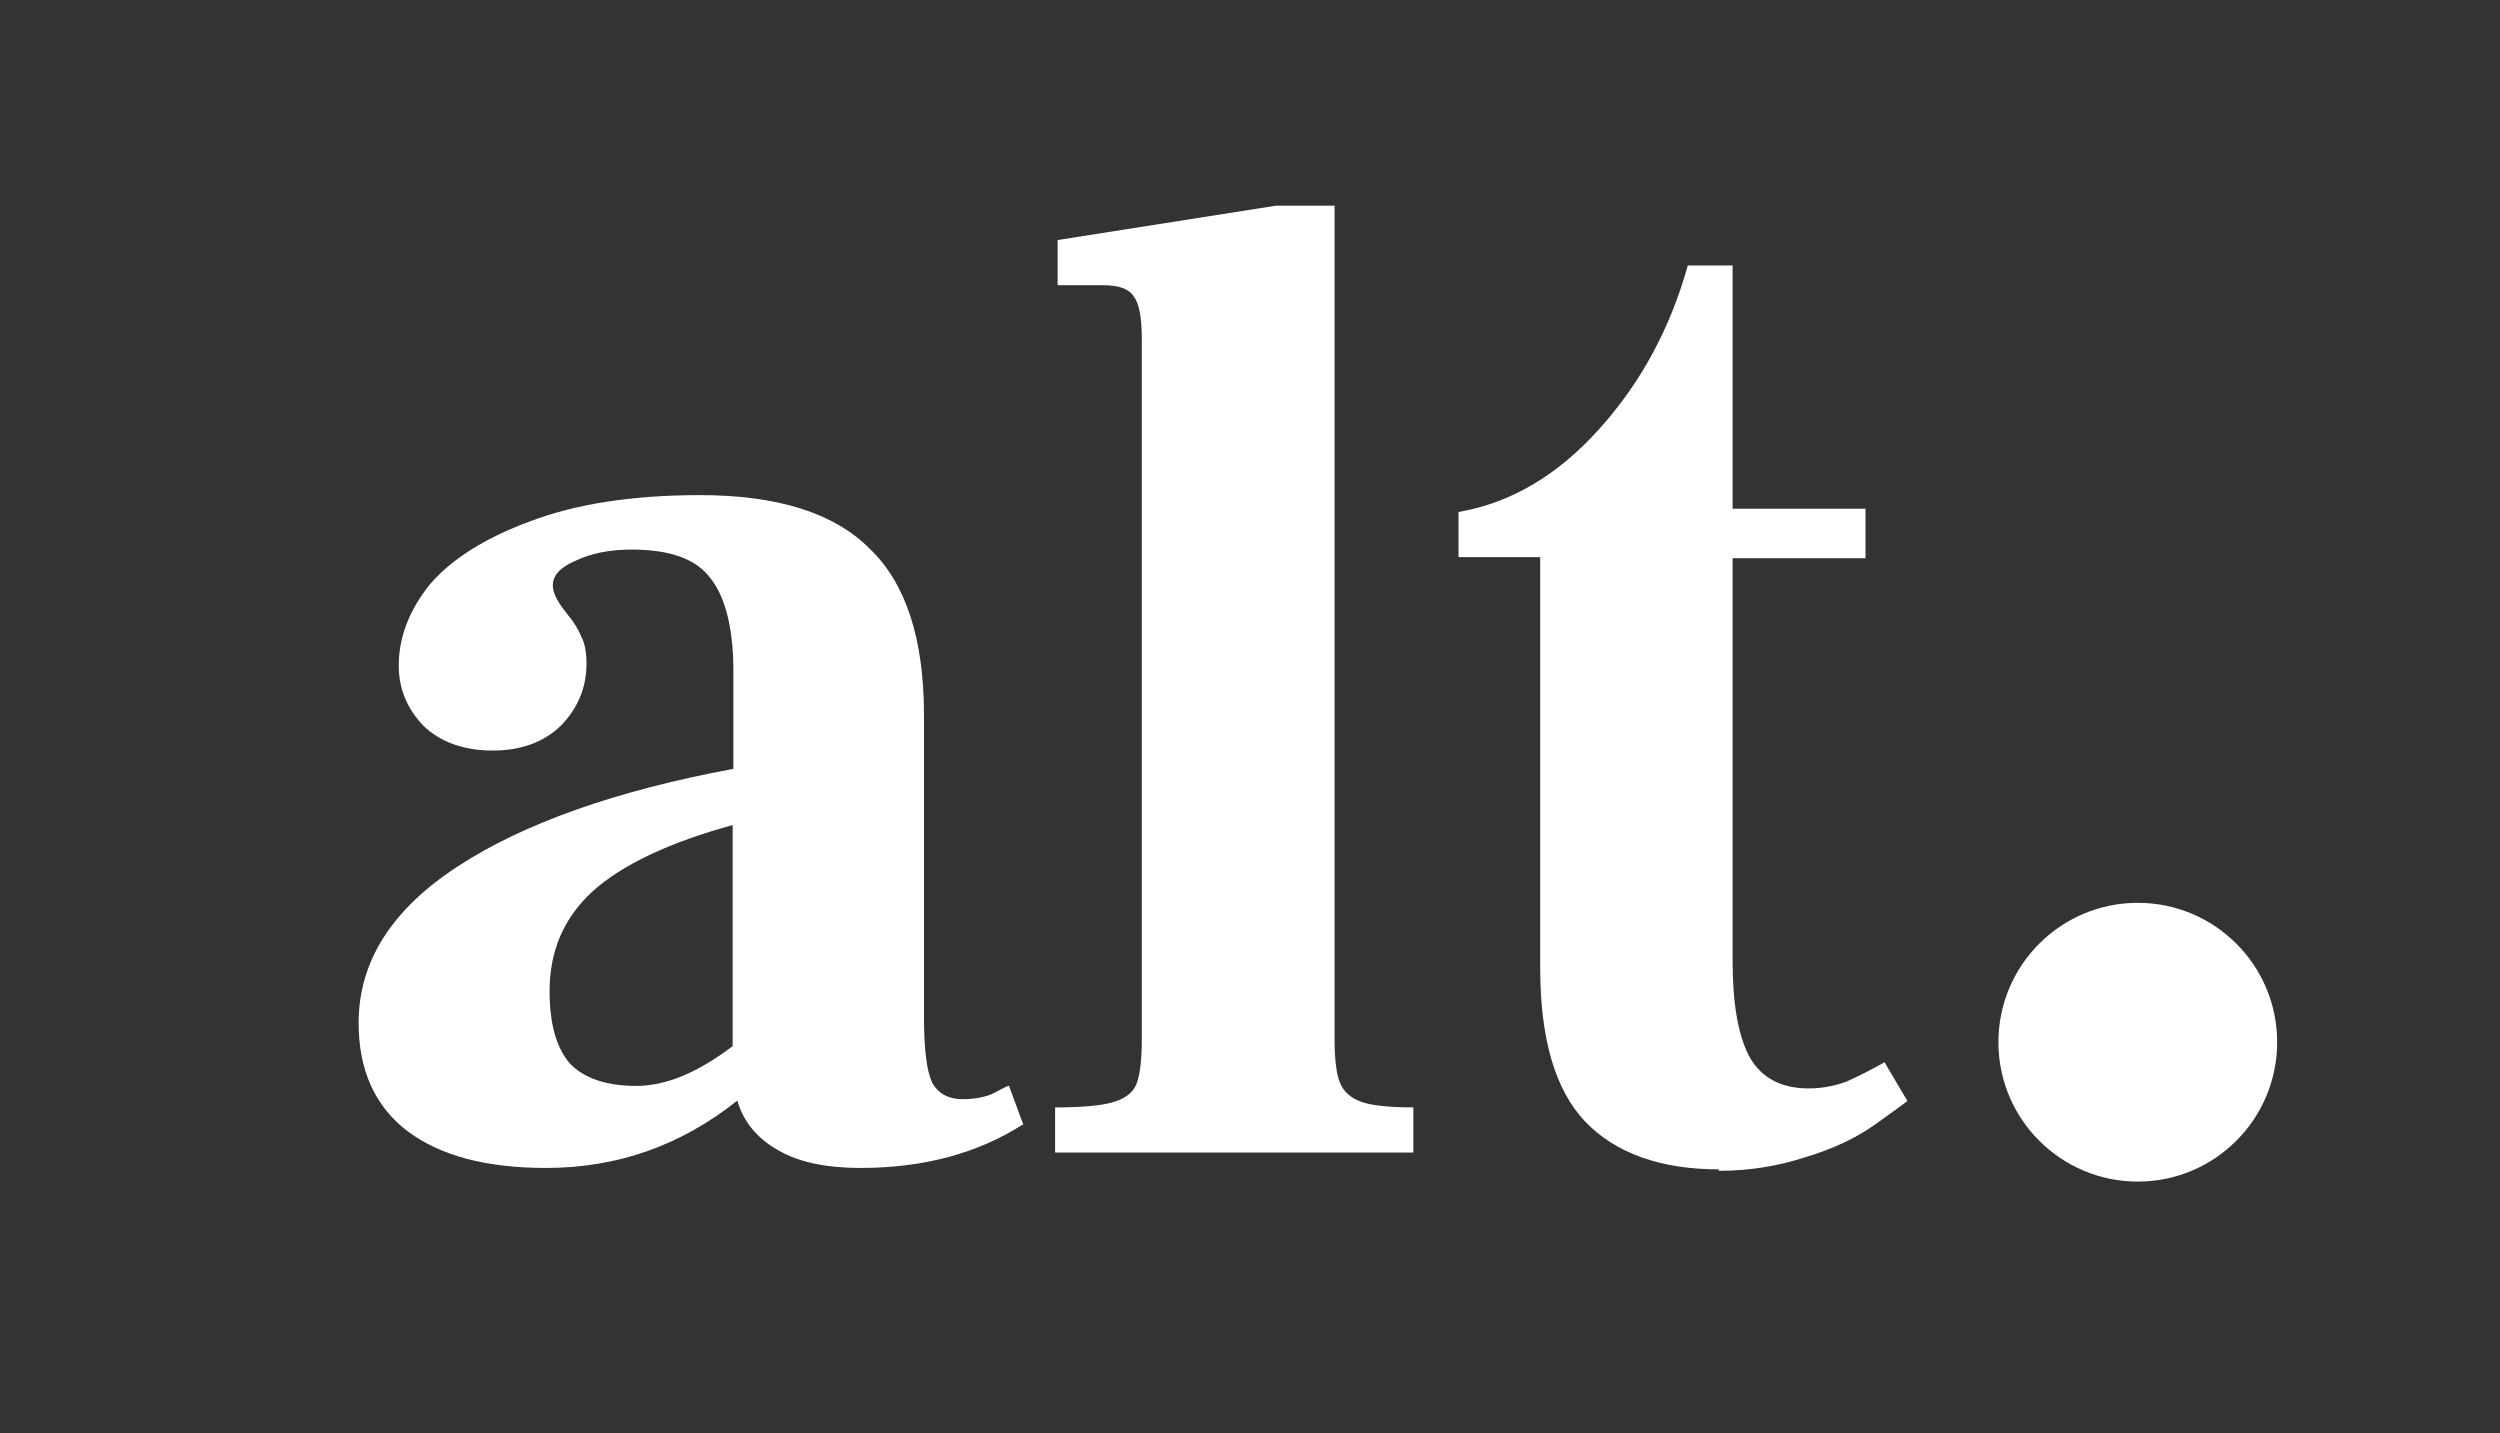 <?xml version="1.0" encoding="UTF-8"?>
<svg id="Laag_1" data-name="Laag 1" xmlns="http://www.w3.org/2000/svg" viewBox="0 0 69.78 40">
  <rect x="0" y="0" width="69.78" height="40" fill="#333333" stroke="none"/>
  <defs>
    <style>
      .cls-1 {
        fill: #fff;
      }
    </style>
  </defs>
  <path class="cls-1" d="M28.56,31.38c-1.26.81-2.78,1.22-4.54,1.22-.96,0-1.73-.16-2.31-.5-.58-.33-.96-.79-1.13-1.38-1.57,1.25-3.34,1.88-5.34,1.88-1.67,0-2.95-.34-3.87-1.03-.9-.69-1.36-1.69-1.36-3.02,0-1.72.93-3.17,2.77-4.37s4.41-2.11,7.69-2.72v-2.87c-.02-1.12-.24-1.95-.64-2.45-.4-.54-1.13-.8-2.2-.8-.61,0-1.12.1-1.56.31-.43.18-.64.41-.64.69,0,.21.13.46.38.77.21.25.34.47.41.65.1.18.15.43.15.77,0,.66-.24,1.24-.72,1.73-.48.46-1.11.69-1.9.69s-1.45-.23-1.93-.69c-.46-.48-.69-1.04-.69-1.68,0-.79.29-1.55.87-2.27.61-.71,1.55-1.3,2.8-1.76,1.26-.48,2.84-.73,4.74-.73,2.17,0,3.75.5,4.74,1.5,1.01.97,1.51,2.52,1.51,4.64v8.42c0,.92.08,1.53.23,1.84.17.31.46.46.84.46.33,0,.61-.05.84-.15.25-.13.4-.21.46-.23l.41,1.11h.01ZM15.34,27.66c0,.92.19,1.59.57,2.03.4.41,1.02.62,1.85.62s1.71-.37,2.69-1.11v-6.17c-1.76.48-3.07,1.1-3.9,1.84-.81.74-1.21,1.67-1.21,2.79Z"/>
  <path class="cls-1" d="M29.45,30.91c.76,0,1.3-.05,1.63-.15.33-.1.54-.26.64-.5.1-.25.15-.68.15-1.26V9.46c0-.62-.08-1.01-.23-1.19-.13-.21-.41-.31-.87-.31h-1.25v-1.26l6.1-.96h1.63v23.26c0,.56.05.97.15,1.22s.3.43.61.54c.3.1.78.15,1.44.15v1.26h-10v-1.26h.01Z"/>
  <path class="cls-1" d="M47.99,32.64c-1.64,0-2.9-.45-3.75-1.34-.84-.89-1.25-2.32-1.25-4.29v-11.46h-2.28v-1.26c1.46-.25,2.78-1.03,3.94-2.33,1.17-1.3,1.98-2.83,2.46-4.55h1.25v6.79h3.71v1.38h-3.71v11.23c0,1.22.16,2.13.49,2.72.33.56.87.85,1.63.85.38,0,.73-.07,1.06-.19.33-.15.69-.33,1.06-.54l.64,1.08c-.1.08-.41.31-.95.69-.5.35-1.13.65-1.9.88-.76.25-1.57.38-2.43.38l.02-.02Z"/>
  <circle class="cls-1" cx="59.67" cy="29.09" r="3.89"/>
</svg>